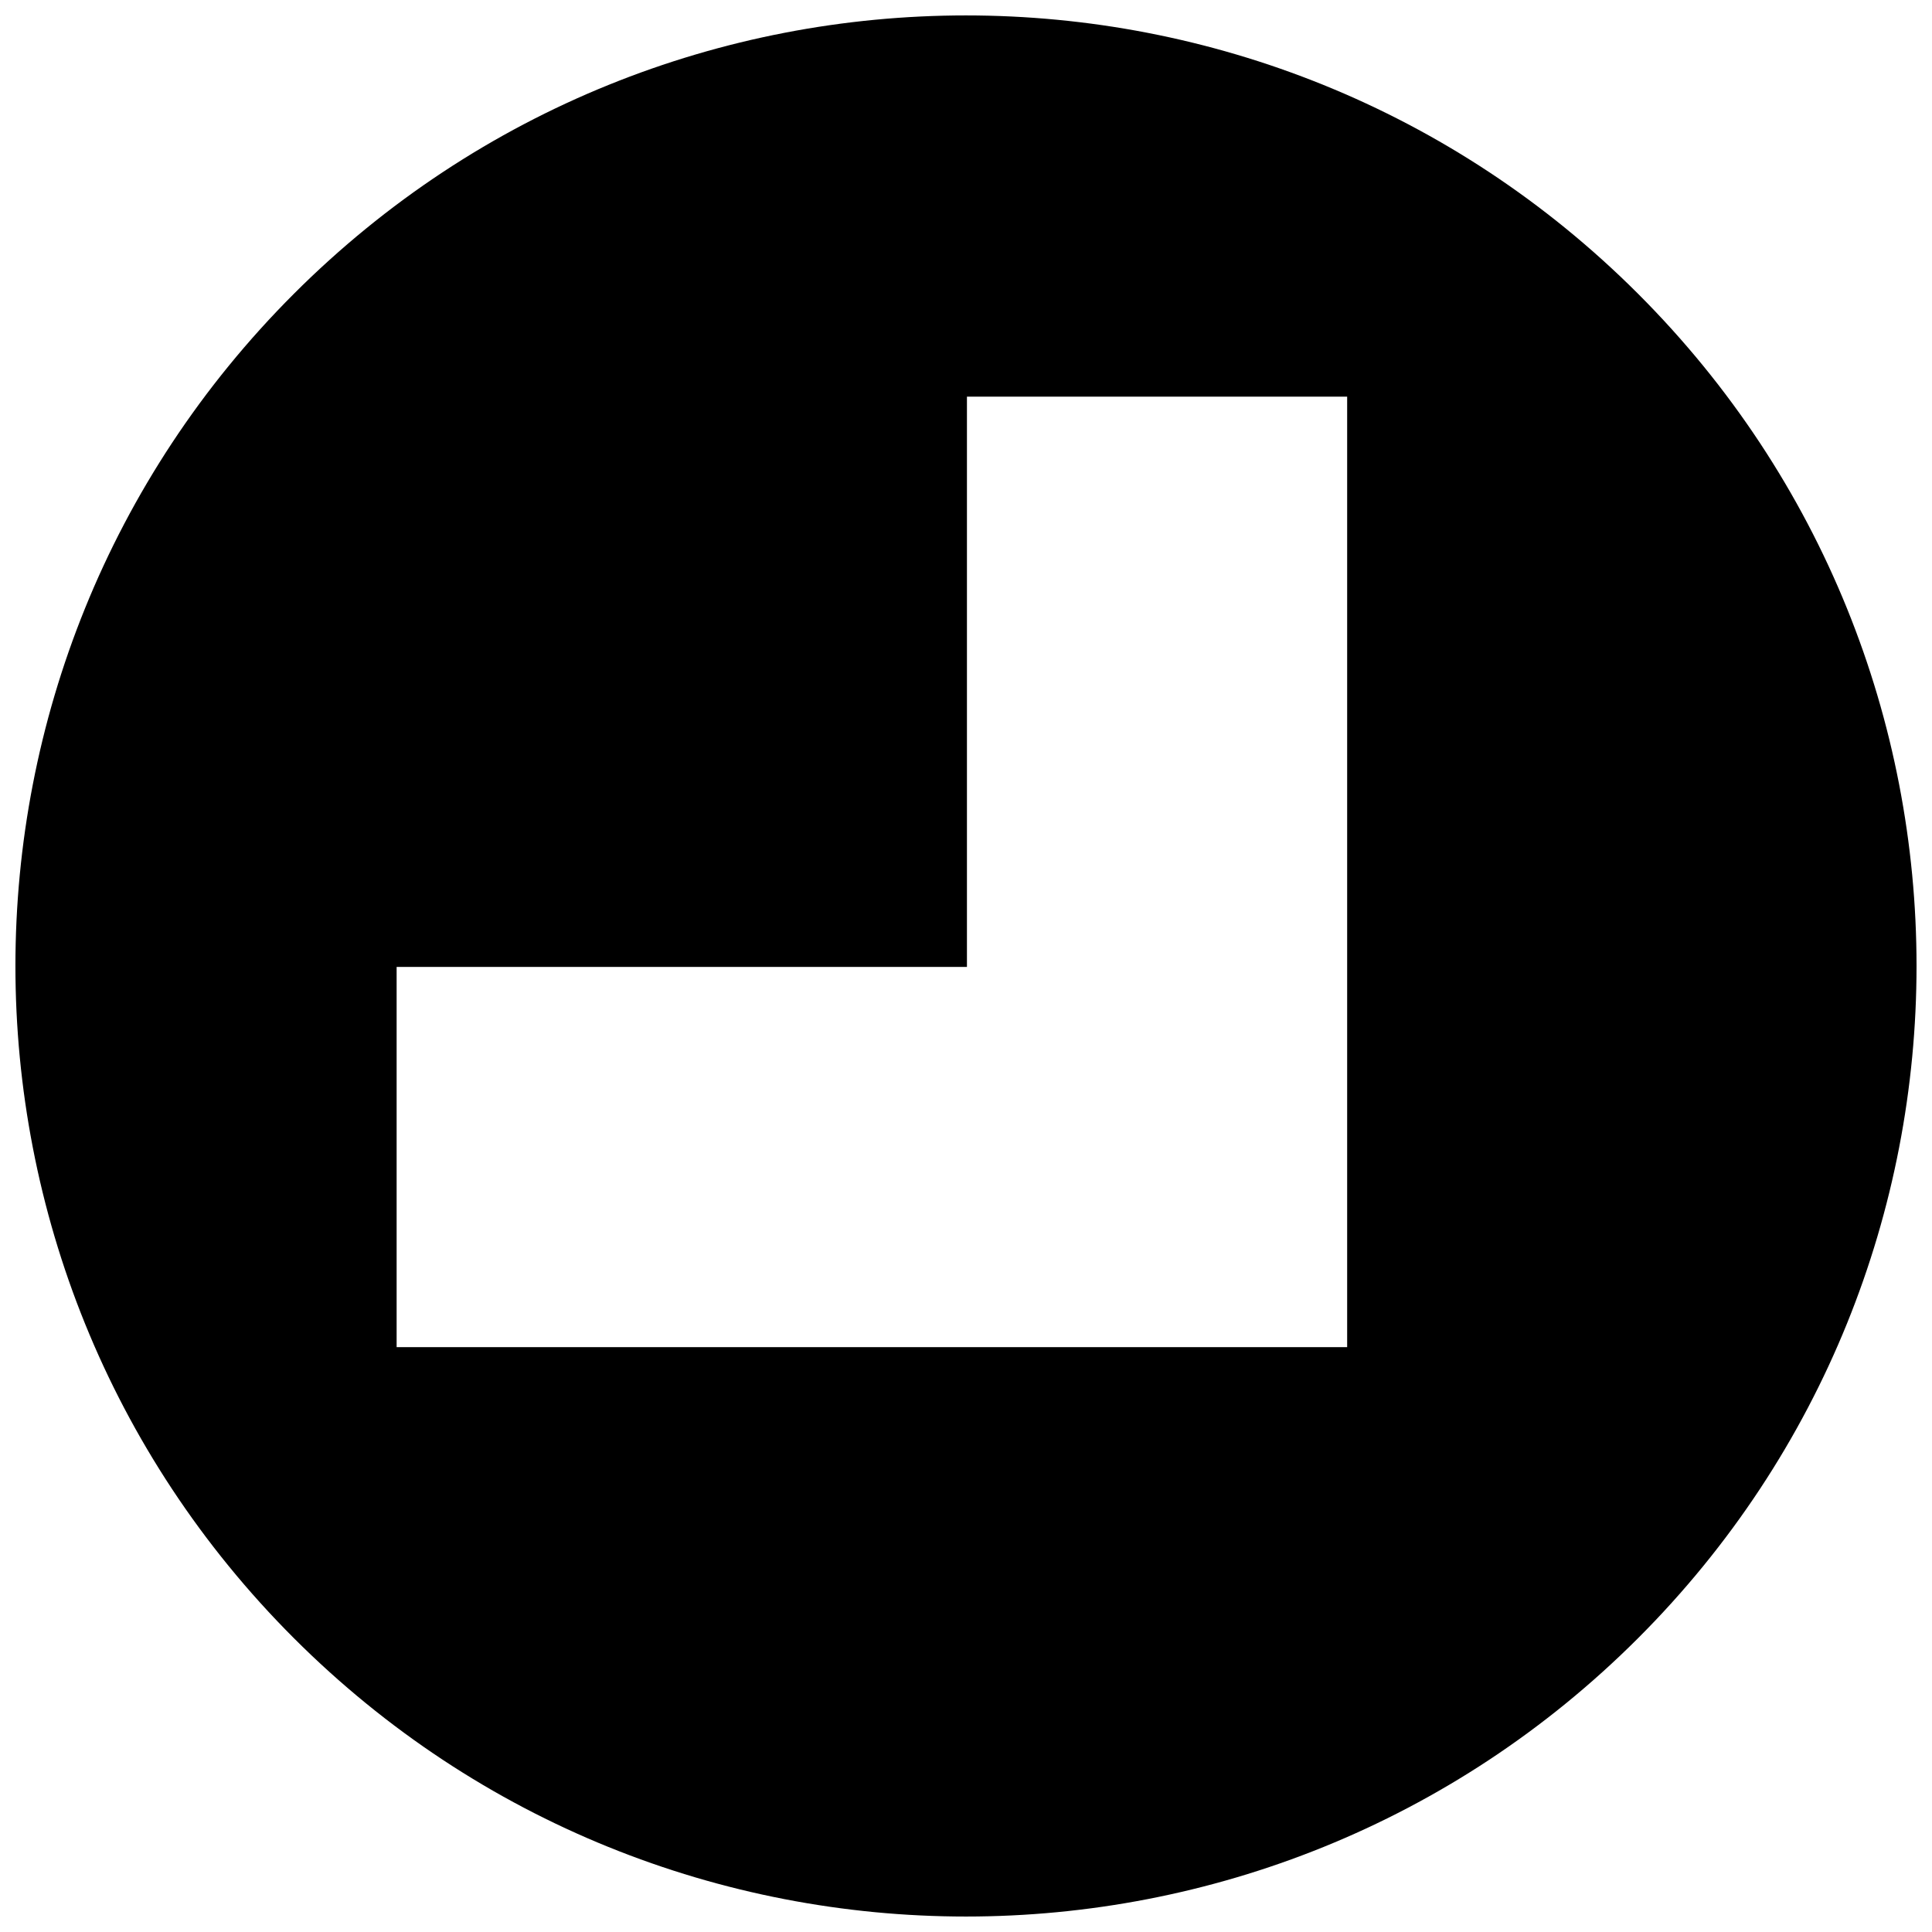 <?xml version="1.0" encoding="UTF-8"?>
<!-- Uploaded to: SVG Repo, www.svgrepo.com, Generator: SVG Repo Mixer Tools -->
<svg width="800px" height="800px" version="1.1" viewBox="144 144 512 512" xmlns="http://www.w3.org/2000/svg">
 <defs>
  <clipPath id="a">
   <path d="m148.09 148.09h503.81v503.81h-503.81z"/>
  </clipPath>
 </defs>
 <g clip-path="url(#a)">
  <path d="m578.12 578.12c-98.375 98.375-257.87 98.375-356.25 0s-98.375-257.87 0-356.25 257.87-98.375 356.25 0 98.375 257.87 0 356.25zm-177.87-77.109h100.76v-251.9h-100.76v151.14h-151.14v100.76z"/>
 </g>
</svg>